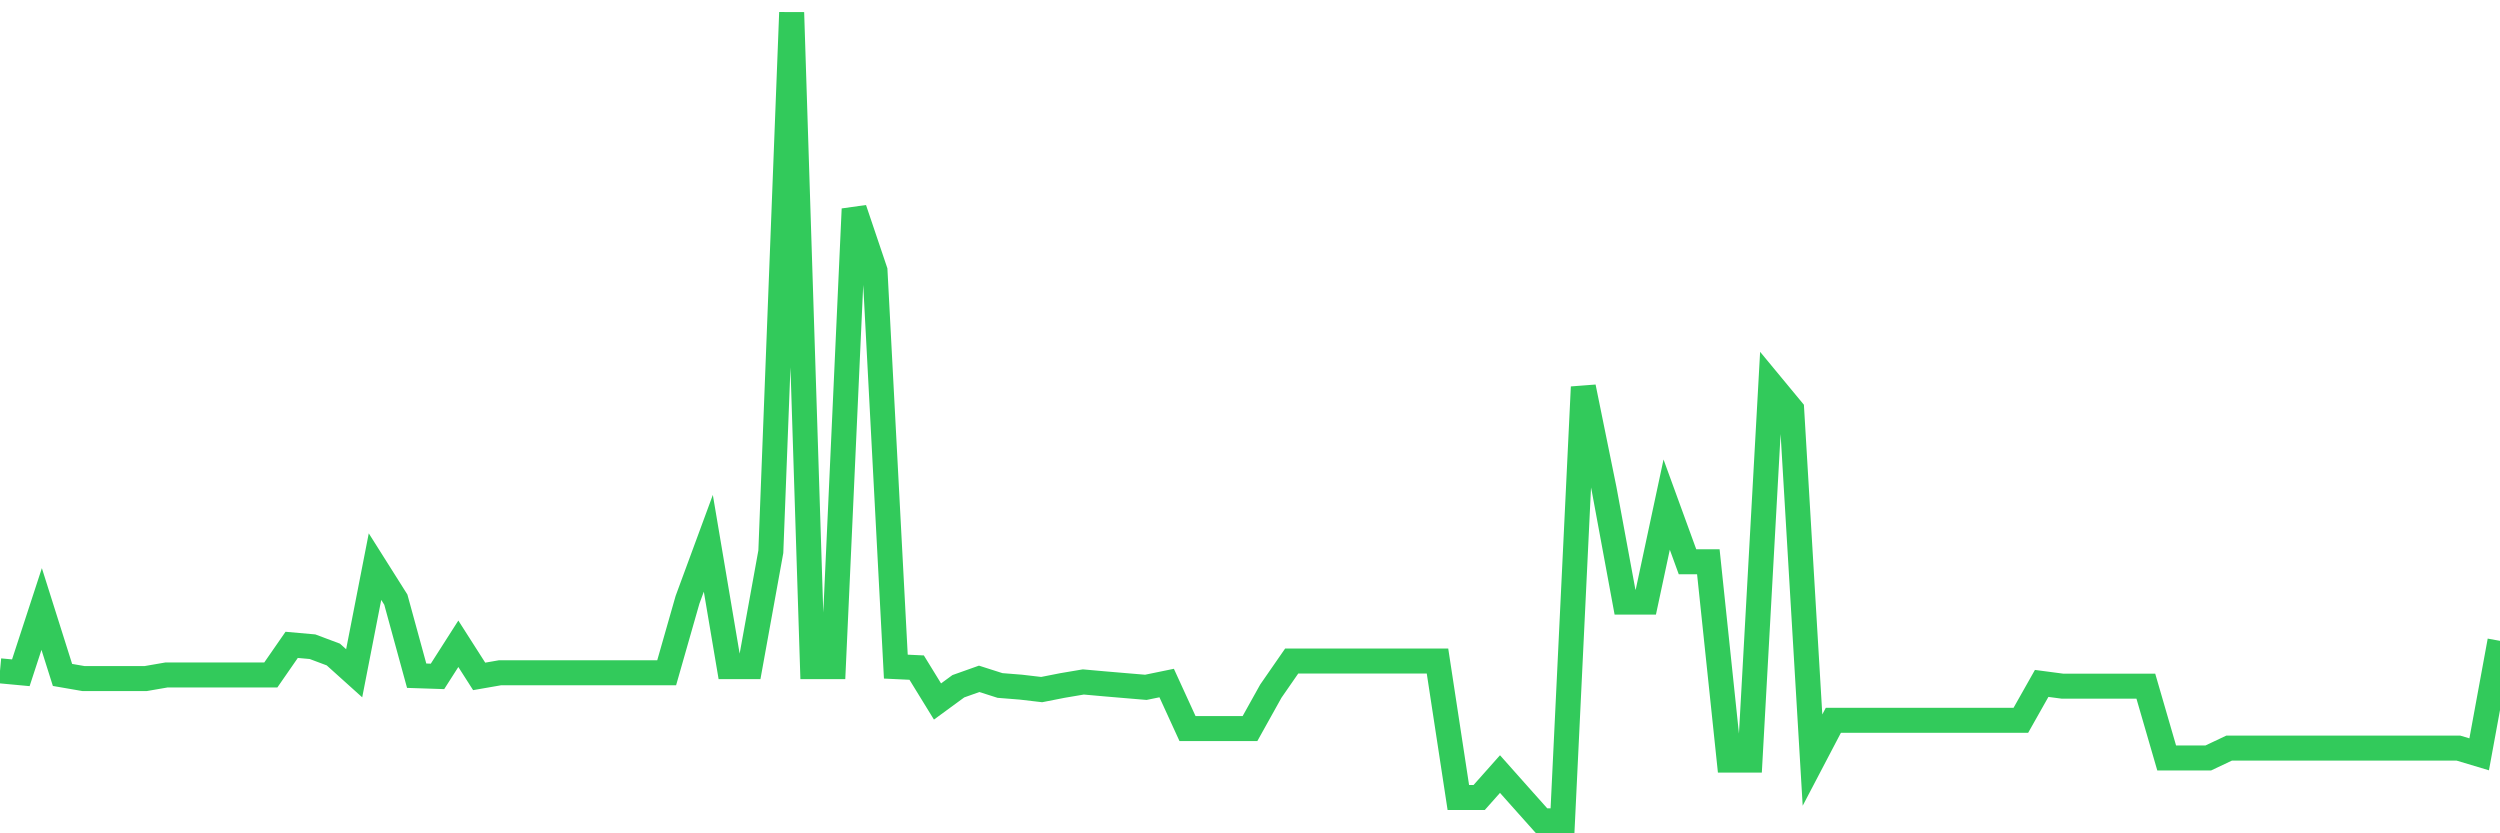 <svg
  xmlns="http://www.w3.org/2000/svg"
  xmlns:xlink="http://www.w3.org/1999/xlink"
  width="120"
  height="40"
  viewBox="0 0 120 40"
  preserveAspectRatio="none"
>
  <polyline
    points="0,32.2 1,32.293 2,29.232 3,32.397 4,32.57 5,32.57 6,32.57 7,32.57 8,32.397 9,32.397 10,32.397 11,32.397 12,32.397 13,32.397 14,30.953 15,31.042 16,31.417 17,32.317 18,27.198 19,28.782 20,32.434 21,32.467 22,30.901 23,32.467 24,32.293 25,32.293 26,32.293 27,32.293 28,32.293 29,32.293 30,32.293 31,32.293 32,32.293 33,28.792 34,26.078 35,31.998 36,31.998 37,26.481 38,0.6 39,31.998 40,31.998 41,10.032 42,12.994 43,31.998 44,32.045 45,33.672 46,32.94 47,32.584 48,32.903 49,32.983 50,33.1 51,32.903 52,32.734 53,32.823 54,32.908 55,32.992 56,32.786 57,34.97 58,34.97 59,34.97 60,34.97 61,33.175 62,31.731 63,31.731 64,31.731 65,31.731 66,31.731 67,31.731 68,31.731 69,31.731 70,38.28 71,38.28 72,37.155 73,38.28 74,39.4 75,39.4 76,18.577 77,23.49 78,28.9 79,28.9 80,24.221 81,26.964 82,26.964 83,36.484 84,36.484 85,18.451 86,19.66 87,36.484 88,34.576 89,34.576 90,34.576 91,34.576 92,34.576 93,34.576 94,34.576 95,34.576 96,34.576 97,34.576 98,32.804 99,32.936 100,32.936 101,32.936 102,32.936 103,32.936 104,36.381 105,36.381 106,36.381 107,35.908 108,35.908 109,35.908 110,35.908 111,35.908 112,35.908 113,35.908 114,35.908 115,35.908 116,35.908 117,35.908 118,35.908 119,36.208 120,30.761"
    fill="none"
    stroke="#32ca5b"
    stroke-width="1.2"
  >
  </polyline>
</svg>